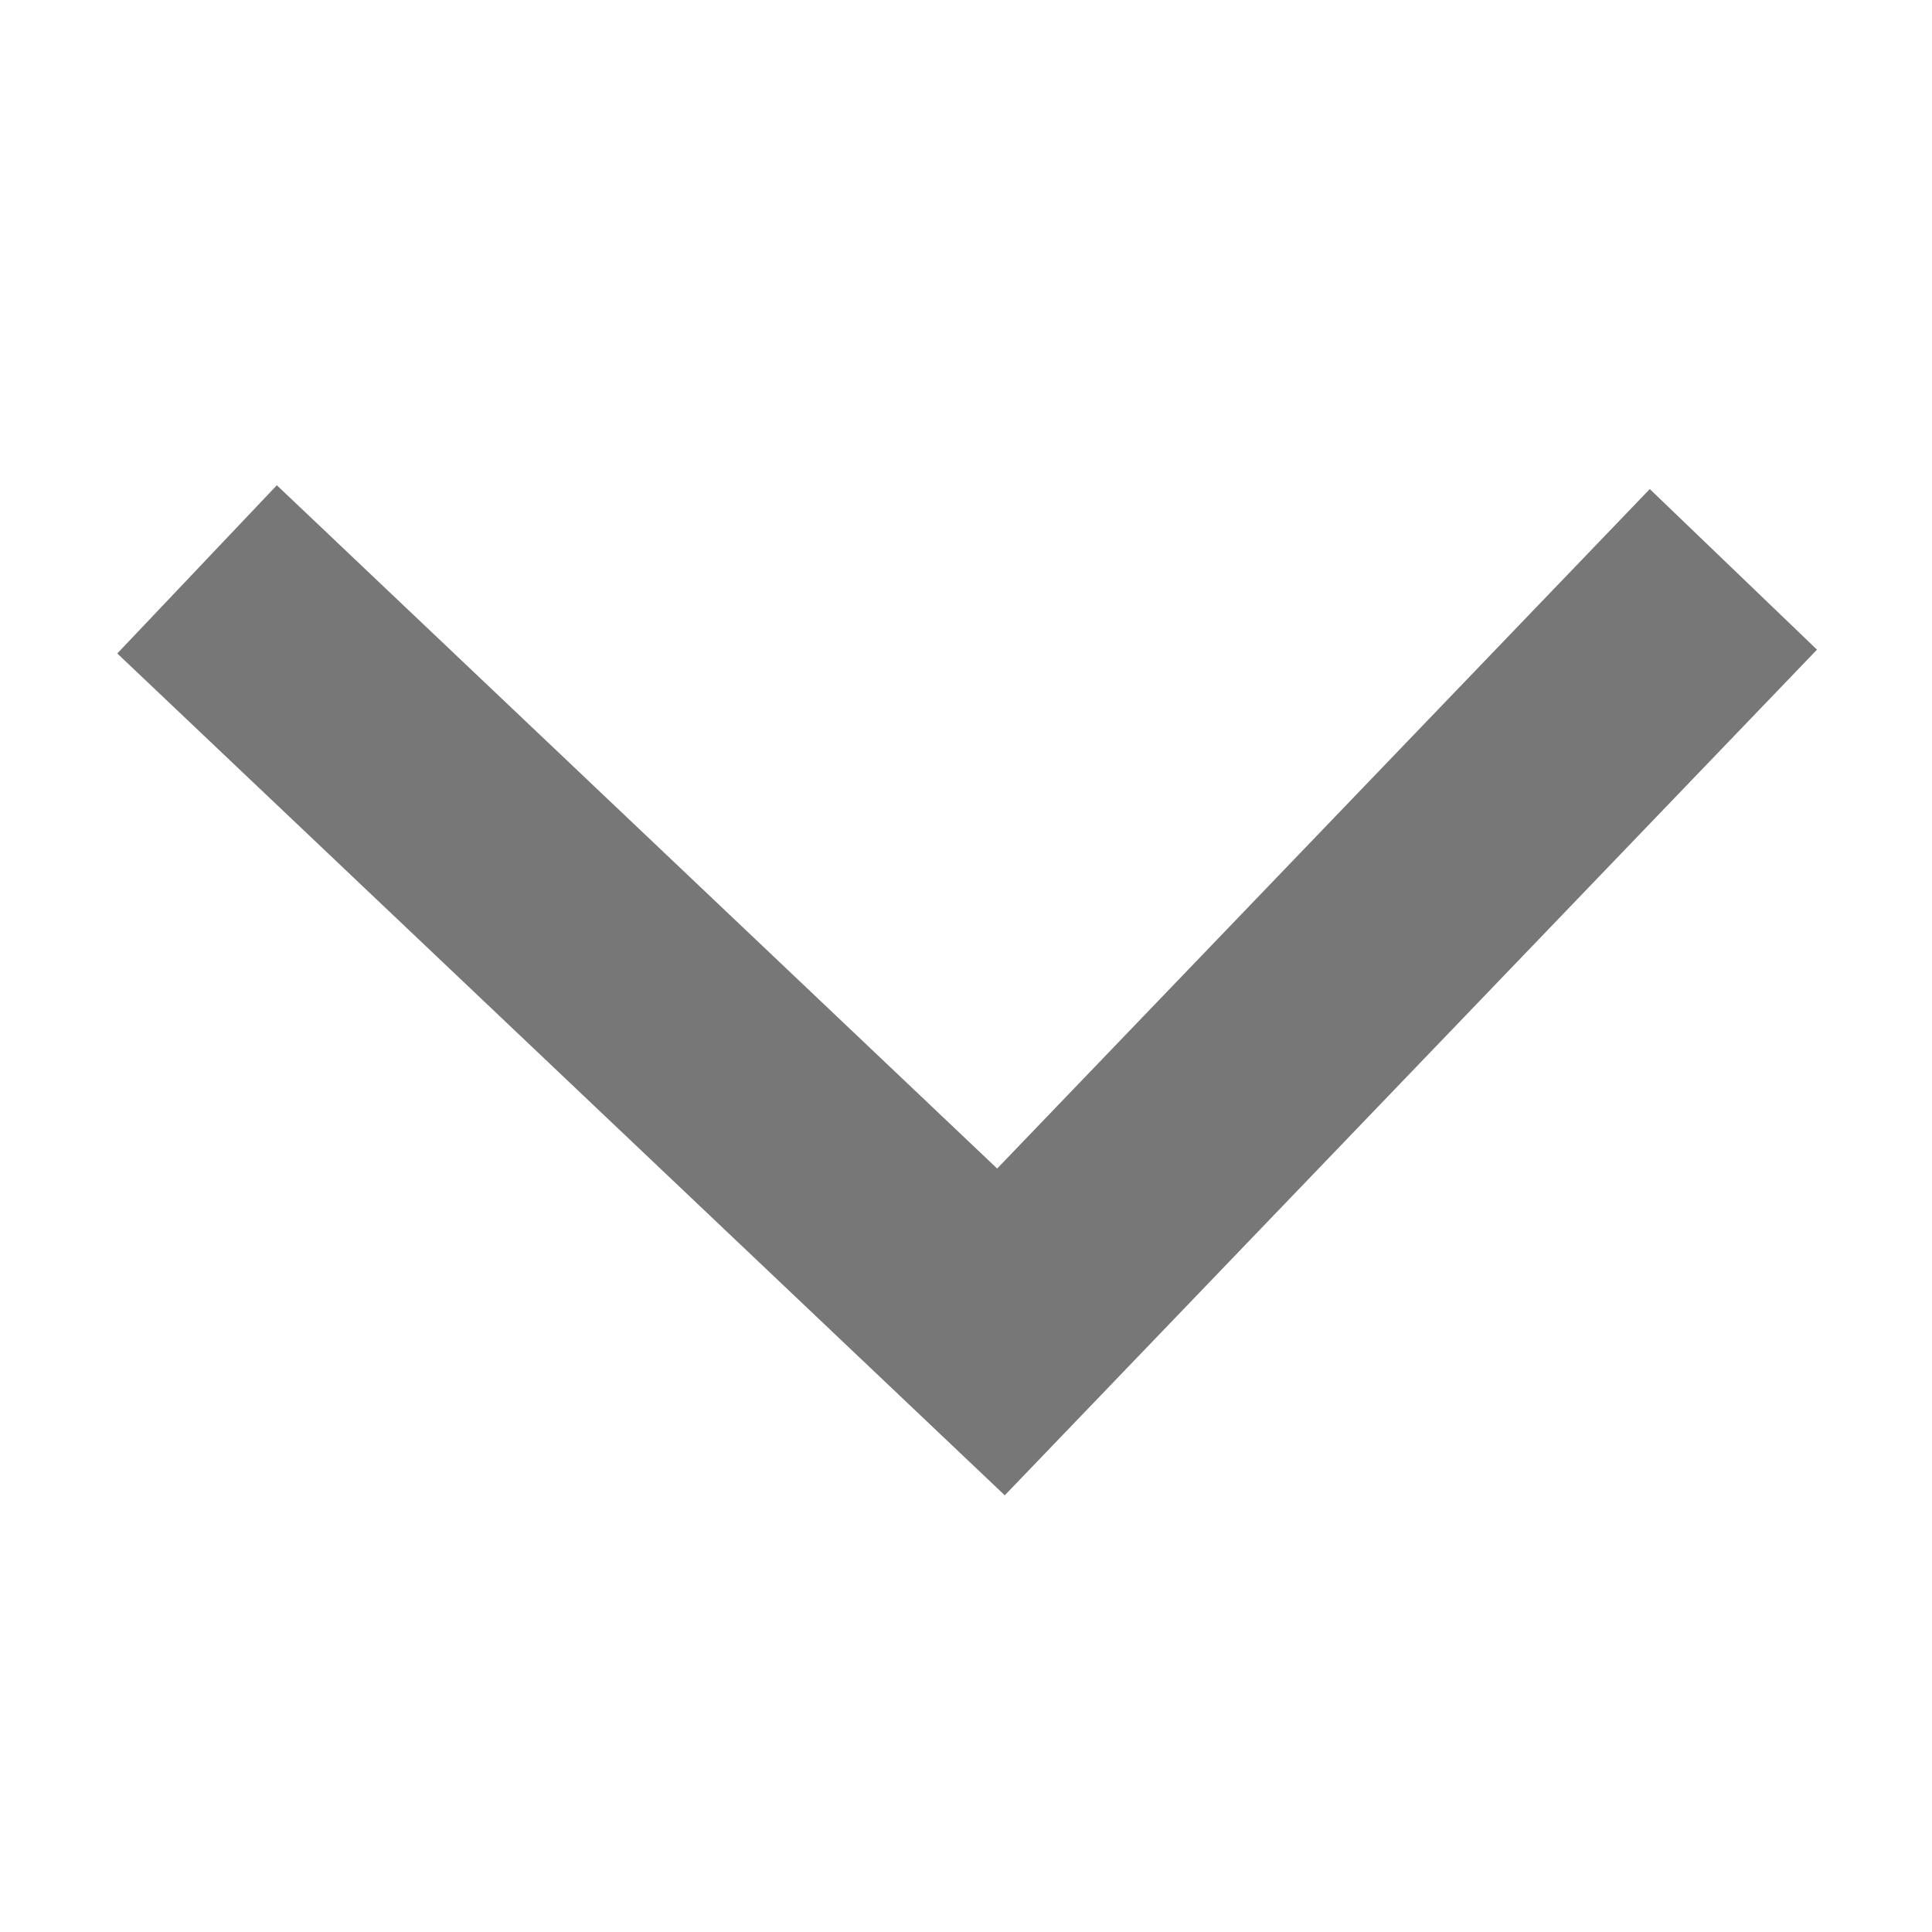 <svg width="10" height="10" viewBox="0 0 10 10" fill="none" xmlns="http://www.w3.org/2000/svg">
<g clip-path="url(#clip0_2002_1962)">
<path d="M1.02 2.947L5.181 6.894L8.972 2.947" stroke="#777777" stroke-width="1.2"/>
</g>
<defs>
<clipPath id="clip0_2002_1962">
<rect width="10" height="10" fill="white" transform="translate(10) rotate(90)"/>
</clipPath>
</defs>
</svg>
